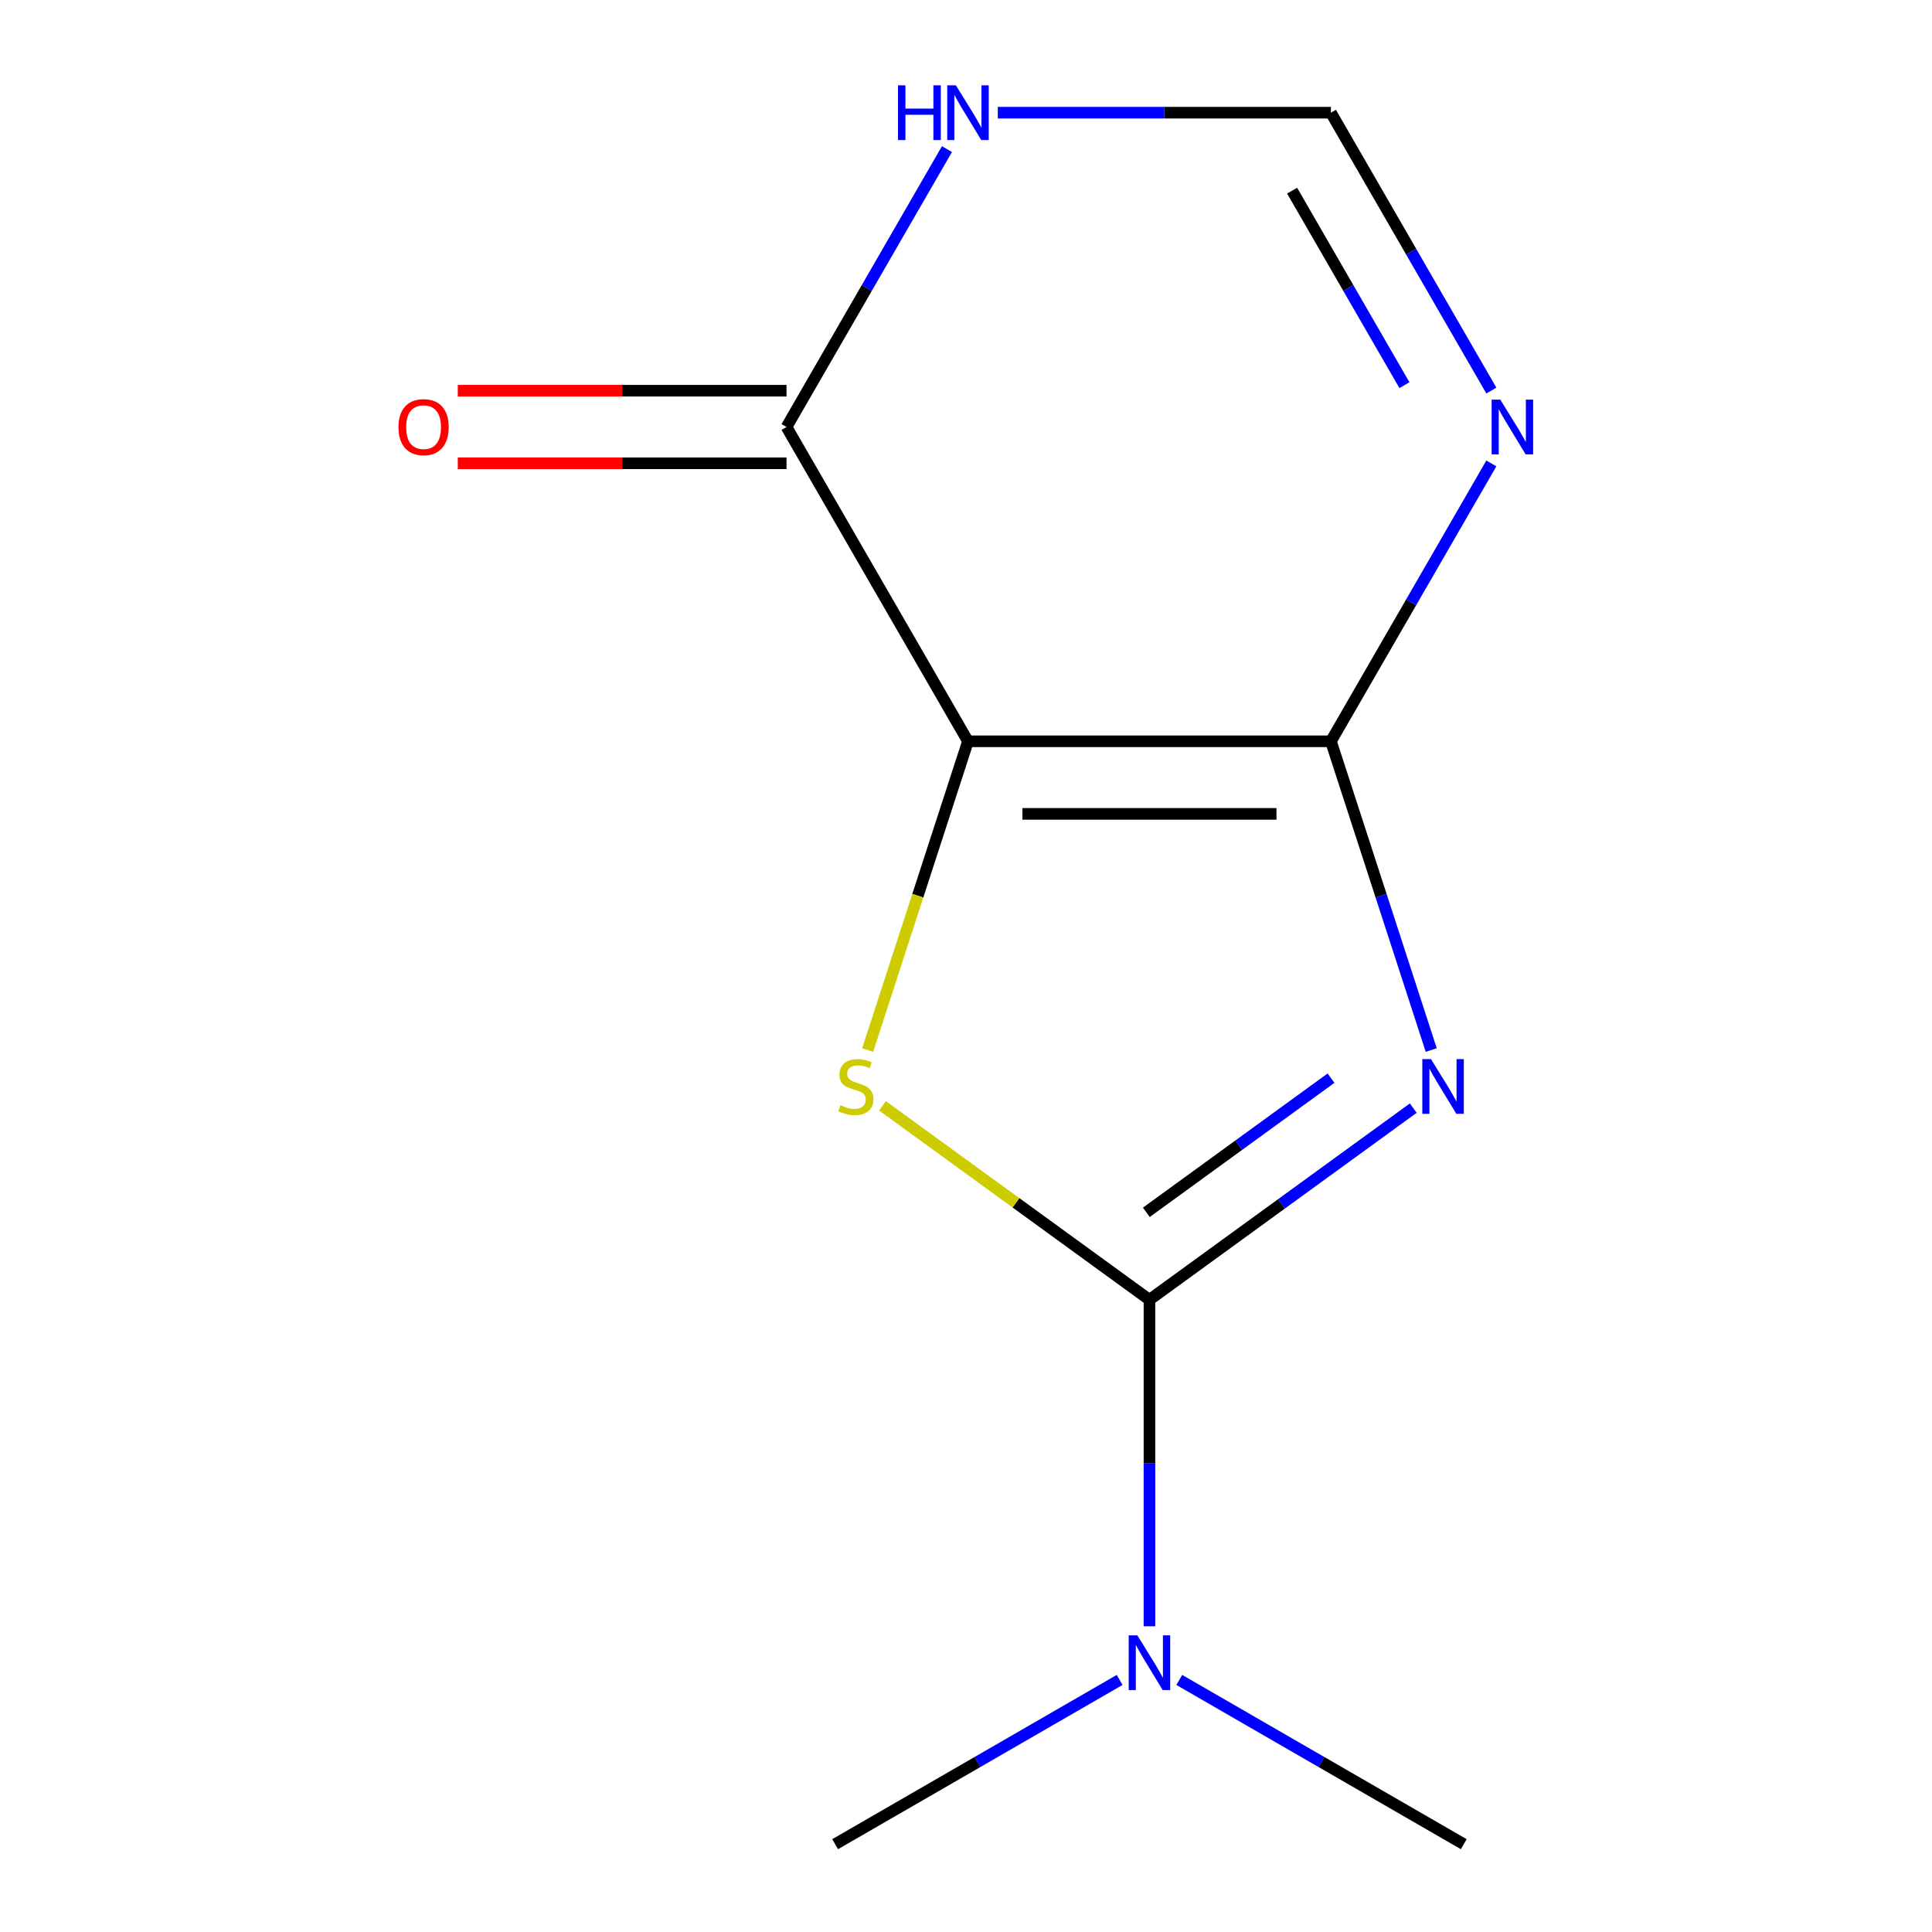 <?xml version='1.0' encoding='iso-8859-1'?>
<svg version='1.1' baseProfile='full'
              xmlns='http://www.w3.org/2000/svg'
                      xmlns:rdkit='http://www.rdkit.org/xml'
                      xmlns:xlink='http://www.w3.org/1999/xlink'
                  xml:space='preserve'
width='1000px' height='1000px' viewBox='0 0 1000 1000'>
<!-- END OF HEADER -->
<rect style='opacity:1.0;fill:#FFFFFF;stroke:none' width='1000' height='1000' x='0' y='0'> </rect>
<path class='bond-1' d='M 740.801,543.495 L 714.84,463.594' style='fill:none;fill-rule:evenodd;stroke:#0000FF;stroke-width:6px;stroke-linecap:butt;stroke-linejoin:miter;stroke-opacity:1' />
<path class='bond-1' d='M 714.84,463.594 L 688.879,383.694' style='fill:none;fill-rule:evenodd;stroke:#000000;stroke-width:6px;stroke-linecap:butt;stroke-linejoin:miter;stroke-opacity:1' />
<path class='bond-2' d='M 731.492,573.566 L 663.222,623.167' style='fill:none;fill-rule:evenodd;stroke:#0000FF;stroke-width:6px;stroke-linecap:butt;stroke-linejoin:miter;stroke-opacity:1' />
<path class='bond-2' d='M 663.222,623.167 L 594.953,672.768' style='fill:none;fill-rule:evenodd;stroke:#000000;stroke-width:6px;stroke-linecap:butt;stroke-linejoin:miter;stroke-opacity:1' />
<path class='bond-2' d='M 688.928,558.052 L 641.139,592.772' style='fill:none;fill-rule:evenodd;stroke:#0000FF;stroke-width:6px;stroke-linecap:butt;stroke-linejoin:miter;stroke-opacity:1' />
<path class='bond-2' d='M 641.139,592.772 L 593.351,627.492' style='fill:none;fill-rule:evenodd;stroke:#000000;stroke-width:6px;stroke-linecap:butt;stroke-linejoin:miter;stroke-opacity:1' />
<path class='bond-0' d='M 501.027,383.694 L 688.879,383.694' style='fill:none;fill-rule:evenodd;stroke:#000000;stroke-width:6px;stroke-linecap:butt;stroke-linejoin:miter;stroke-opacity:1' />
<path class='bond-0' d='M 529.205,421.264 L 660.701,421.264' style='fill:none;fill-rule:evenodd;stroke:#000000;stroke-width:6px;stroke-linecap:butt;stroke-linejoin:miter;stroke-opacity:1' />
<path class='bond-5' d='M 501.027,383.694 L 407.101,221.009' style='fill:none;fill-rule:evenodd;stroke:#000000;stroke-width:6px;stroke-linecap:butt;stroke-linejoin:miter;stroke-opacity:1' />
<path class='bond-12' d='M 501.027,383.694 L 475.059,463.614' style='fill:none;fill-rule:evenodd;stroke:#000000;stroke-width:6px;stroke-linecap:butt;stroke-linejoin:miter;stroke-opacity:1' />
<path class='bond-12' d='M 475.059,463.614 L 449.091,543.535' style='fill:none;fill-rule:evenodd;stroke:#CCCC00;stroke-width:6px;stroke-linecap:butt;stroke-linejoin:miter;stroke-opacity:1' />
<path class='bond-4' d='M 688.879,383.694 L 730.398,311.78' style='fill:none;fill-rule:evenodd;stroke:#000000;stroke-width:6px;stroke-linecap:butt;stroke-linejoin:miter;stroke-opacity:1' />
<path class='bond-4' d='M 730.398,311.78 L 771.918,239.865' style='fill:none;fill-rule:evenodd;stroke:#0000FF;stroke-width:6px;stroke-linecap:butt;stroke-linejoin:miter;stroke-opacity:1' />
<path class='bond-3' d='M 594.953,672.768 L 525.853,622.564' style='fill:none;fill-rule:evenodd;stroke:#000000;stroke-width:6px;stroke-linecap:butt;stroke-linejoin:miter;stroke-opacity:1' />
<path class='bond-3' d='M 525.853,622.564 L 456.754,572.36' style='fill:none;fill-rule:evenodd;stroke:#CCCC00;stroke-width:6px;stroke-linecap:butt;stroke-linejoin:miter;stroke-opacity:1' />
<path class='bond-8' d='M 594.953,672.768 L 594.953,757.266' style='fill:none;fill-rule:evenodd;stroke:#000000;stroke-width:6px;stroke-linecap:butt;stroke-linejoin:miter;stroke-opacity:1' />
<path class='bond-8' d='M 594.953,757.266 L 594.953,841.763' style='fill:none;fill-rule:evenodd;stroke:#0000FF;stroke-width:6px;stroke-linecap:butt;stroke-linejoin:miter;stroke-opacity:1' />
<path class='bond-7' d='M 771.918,202.153 L 730.398,130.239' style='fill:none;fill-rule:evenodd;stroke:#0000FF;stroke-width:6px;stroke-linecap:butt;stroke-linejoin:miter;stroke-opacity:1' />
<path class='bond-7' d='M 730.398,130.239 L 688.879,58.325' style='fill:none;fill-rule:evenodd;stroke:#000000;stroke-width:6px;stroke-linecap:butt;stroke-linejoin:miter;stroke-opacity:1' />
<path class='bond-7' d='M 726.925,199.364 L 697.862,149.024' style='fill:none;fill-rule:evenodd;stroke:#0000FF;stroke-width:6px;stroke-linecap:butt;stroke-linejoin:miter;stroke-opacity:1' />
<path class='bond-7' d='M 697.862,149.024 L 668.798,98.684' style='fill:none;fill-rule:evenodd;stroke:#000000;stroke-width:6px;stroke-linecap:butt;stroke-linejoin:miter;stroke-opacity:1' />
<path class='bond-9' d='M 407.101,202.224 L 322.023,202.224' style='fill:none;fill-rule:evenodd;stroke:#000000;stroke-width:6px;stroke-linecap:butt;stroke-linejoin:miter;stroke-opacity:1' />
<path class='bond-9' d='M 322.023,202.224 L 236.946,202.224' style='fill:none;fill-rule:evenodd;stroke:#FF0000;stroke-width:6px;stroke-linecap:butt;stroke-linejoin:miter;stroke-opacity:1' />
<path class='bond-9' d='M 407.101,239.794 L 322.023,239.794' style='fill:none;fill-rule:evenodd;stroke:#000000;stroke-width:6px;stroke-linecap:butt;stroke-linejoin:miter;stroke-opacity:1' />
<path class='bond-9' d='M 322.023,239.794 L 236.946,239.794' style='fill:none;fill-rule:evenodd;stroke:#FF0000;stroke-width:6px;stroke-linecap:butt;stroke-linejoin:miter;stroke-opacity:1' />
<path class='bond-13' d='M 407.101,221.009 L 448.621,149.095' style='fill:none;fill-rule:evenodd;stroke:#000000;stroke-width:6px;stroke-linecap:butt;stroke-linejoin:miter;stroke-opacity:1' />
<path class='bond-13' d='M 448.621,149.095 L 490.14,77.181' style='fill:none;fill-rule:evenodd;stroke:#0000FF;stroke-width:6px;stroke-linecap:butt;stroke-linejoin:miter;stroke-opacity:1' />
<path class='bond-6' d='M 516.463,58.325 L 602.671,58.325' style='fill:none;fill-rule:evenodd;stroke:#0000FF;stroke-width:6px;stroke-linecap:butt;stroke-linejoin:miter;stroke-opacity:1' />
<path class='bond-6' d='M 602.671,58.325 L 688.879,58.325' style='fill:none;fill-rule:evenodd;stroke:#000000;stroke-width:6px;stroke-linecap:butt;stroke-linejoin:miter;stroke-opacity:1' />
<path class='bond-10' d='M 579.517,869.532 L 505.893,912.039' style='fill:none;fill-rule:evenodd;stroke:#0000FF;stroke-width:6px;stroke-linecap:butt;stroke-linejoin:miter;stroke-opacity:1' />
<path class='bond-10' d='M 505.893,912.039 L 432.269,954.545' style='fill:none;fill-rule:evenodd;stroke:#000000;stroke-width:6px;stroke-linecap:butt;stroke-linejoin:miter;stroke-opacity:1' />
<path class='bond-11' d='M 610.389,869.532 L 684.013,912.039' style='fill:none;fill-rule:evenodd;stroke:#0000FF;stroke-width:6px;stroke-linecap:butt;stroke-linejoin:miter;stroke-opacity:1' />
<path class='bond-11' d='M 684.013,912.039 L 757.637,954.545' style='fill:none;fill-rule:evenodd;stroke:#000000;stroke-width:6px;stroke-linecap:butt;stroke-linejoin:miter;stroke-opacity:1' />
<path  class='atom-0' d='M 740.668 548.191
L 749.948 563.191
Q 750.868 564.671, 752.348 567.351
Q 753.828 570.031, 753.908 570.191
L 753.908 548.191
L 757.668 548.191
L 757.668 576.511
L 753.788 576.511
L 743.828 560.111
Q 742.668 558.191, 741.428 555.991
Q 740.228 553.791, 739.868 553.111
L 739.868 576.511
L 736.188 576.511
L 736.188 548.191
L 740.668 548.191
' fill='#0000FF'/>
<path  class='atom-4' d='M 434.978 572.071
Q 435.298 572.191, 436.618 572.751
Q 437.938 573.311, 439.378 573.671
Q 440.858 573.991, 442.298 573.991
Q 444.978 573.991, 446.538 572.711
Q 448.098 571.391, 448.098 569.111
Q 448.098 567.551, 447.298 566.591
Q 446.538 565.631, 445.338 565.111
Q 444.138 564.591, 442.138 563.991
Q 439.618 563.231, 438.098 562.511
Q 436.618 561.791, 435.538 560.271
Q 434.498 558.751, 434.498 556.191
Q 434.498 552.631, 436.898 550.431
Q 439.338 548.231, 444.138 548.231
Q 447.418 548.231, 451.138 549.791
L 450.218 552.871
Q 446.818 551.471, 444.258 551.471
Q 441.498 551.471, 439.978 552.631
Q 438.458 553.751, 438.498 555.711
Q 438.498 557.231, 439.258 558.151
Q 440.058 559.071, 441.178 559.591
Q 442.338 560.111, 444.258 560.711
Q 446.818 561.511, 448.338 562.311
Q 449.858 563.111, 450.938 564.751
Q 452.058 566.351, 452.058 569.111
Q 452.058 573.031, 449.418 575.151
Q 446.818 577.231, 442.458 577.231
Q 439.938 577.231, 438.018 576.671
Q 436.138 576.151, 433.898 575.231
L 434.978 572.071
' fill='#CCCC00'/>
<path  class='atom-5' d='M 776.545 206.849
L 785.825 221.849
Q 786.745 223.329, 788.225 226.009
Q 789.705 228.689, 789.785 228.849
L 789.785 206.849
L 793.545 206.849
L 793.545 235.169
L 789.665 235.169
L 779.705 218.769
Q 778.545 216.849, 777.305 214.649
Q 776.105 212.449, 775.745 211.769
L 775.745 235.169
L 772.065 235.169
L 772.065 206.849
L 776.545 206.849
' fill='#0000FF'/>
<path  class='atom-7' d='M 464.807 44.165
L 468.647 44.165
L 468.647 56.205
L 483.127 56.205
L 483.127 44.165
L 486.967 44.165
L 486.967 72.485
L 483.127 72.485
L 483.127 59.405
L 468.647 59.405
L 468.647 72.485
L 464.807 72.485
L 464.807 44.165
' fill='#0000FF'/>
<path  class='atom-7' d='M 494.767 44.165
L 504.047 59.165
Q 504.967 60.645, 506.447 63.325
Q 507.927 66.005, 508.007 66.165
L 508.007 44.165
L 511.767 44.165
L 511.767 72.485
L 507.887 72.485
L 497.927 56.085
Q 496.767 54.165, 495.527 51.965
Q 494.327 49.765, 493.967 49.085
L 493.967 72.485
L 490.287 72.485
L 490.287 44.165
L 494.767 44.165
' fill='#0000FF'/>
<path  class='atom-9' d='M 588.693 846.46
L 597.973 861.46
Q 598.893 862.94, 600.373 865.62
Q 601.853 868.3, 601.933 868.46
L 601.933 846.46
L 605.693 846.46
L 605.693 874.78
L 601.813 874.78
L 591.853 858.38
Q 590.693 856.46, 589.453 854.26
Q 588.253 852.06, 587.893 851.38
L 587.893 874.78
L 584.213 874.78
L 584.213 846.46
L 588.693 846.46
' fill='#0000FF'/>
<path  class='atom-10' d='M 206.249 221.089
Q 206.249 214.289, 209.609 210.489
Q 212.969 206.689, 219.249 206.689
Q 225.529 206.689, 228.889 210.489
Q 232.249 214.289, 232.249 221.089
Q 232.249 227.969, 228.849 231.889
Q 225.449 235.769, 219.249 235.769
Q 213.009 235.769, 209.609 231.889
Q 206.249 228.009, 206.249 221.089
M 219.249 232.569
Q 223.569 232.569, 225.889 229.689
Q 228.249 226.769, 228.249 221.089
Q 228.249 215.529, 225.889 212.729
Q 223.569 209.889, 219.249 209.889
Q 214.929 209.889, 212.569 212.689
Q 210.249 215.489, 210.249 221.089
Q 210.249 226.809, 212.569 229.689
Q 214.929 232.569, 219.249 232.569
' fill='#FF0000'/>
</svg>
